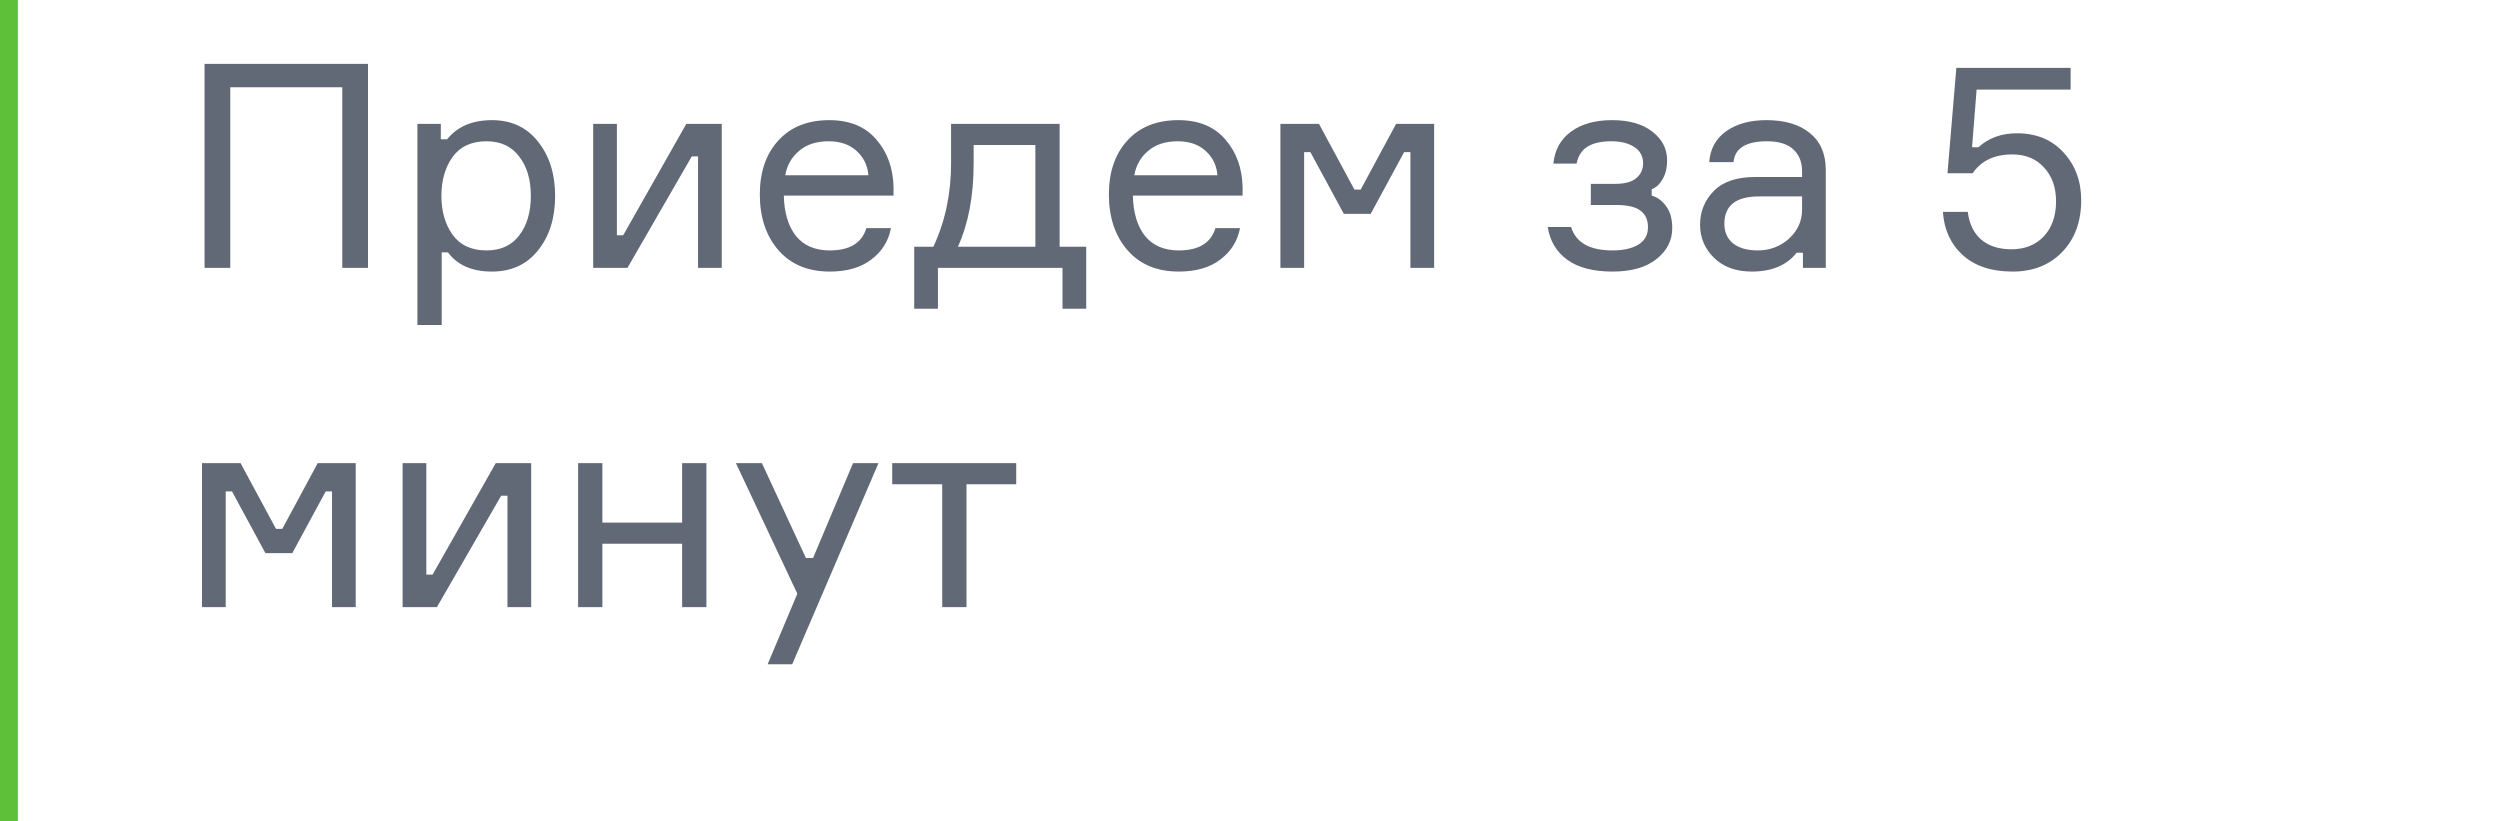 <?xml version="1.0" encoding="UTF-8"?> <svg xmlns="http://www.w3.org/2000/svg" width="140" height="46" viewBox="0 0 140 46" fill="none"><line x1="0.5" y1="2.18557e-08" x2="0.5" y2="46" stroke="#5EBF38"></line><path d="M11.456 3.576H20.608V15H19.168V4.888H12.896V15H11.456V3.576ZM27.247 7.912C26.404 7.912 25.769 8.205 25.343 8.792C24.927 9.379 24.718 10.104 24.718 10.968C24.718 11.832 24.927 12.557 25.343 13.144C25.769 13.731 26.404 14.024 27.247 14.024C28.036 14.024 28.644 13.747 29.07 13.192C29.508 12.627 29.727 11.885 29.727 10.968C29.727 10.051 29.508 9.315 29.07 8.76C28.644 8.195 28.036 7.912 27.247 7.912ZM23.375 6.936H24.686V7.8H25.038C25.614 7.085 26.452 6.728 27.55 6.728C28.639 6.728 29.497 7.128 30.127 7.928C30.767 8.728 31.087 9.741 31.087 10.968C31.087 12.216 30.767 13.235 30.127 14.024C29.497 14.813 28.639 15.208 27.55 15.208C26.441 15.208 25.62 14.851 25.087 14.136H24.735V18.2H23.375V6.936ZM35.138 15H33.218V6.936H34.546V13.176H34.898L38.434 6.936H40.418V15H39.09V8.76H38.738L35.138 15ZM50.038 10.488V10.952H43.894C43.916 11.923 44.145 12.68 44.582 13.224C45.02 13.757 45.649 14.024 46.47 14.024C47.58 14.024 48.262 13.608 48.518 12.776H49.894C49.756 13.501 49.388 14.088 48.79 14.536C48.204 14.984 47.43 15.208 46.47 15.208C45.244 15.208 44.284 14.808 43.59 14.008C42.897 13.208 42.55 12.168 42.55 10.888C42.55 9.629 42.897 8.621 43.59 7.864C44.284 7.107 45.233 6.728 46.438 6.728C47.58 6.728 48.46 7.091 49.078 7.816C49.697 8.531 50.017 9.421 50.038 10.488ZM46.406 7.912C45.713 7.912 45.158 8.093 44.742 8.456C44.326 8.808 44.07 9.261 43.974 9.816H48.63C48.588 9.272 48.369 8.819 47.974 8.456C47.58 8.093 47.057 7.912 46.406 7.912ZM59.34 13.816H60.828V17.288H59.5V15H52.524V17.288H51.196V13.816H52.268C52.929 12.408 53.26 10.851 53.26 9.144V6.936H59.34V13.816ZM57.98 13.816V8.12H54.524V9.144C54.524 10.968 54.23 12.525 53.644 13.816H57.98ZM69.585 10.488V10.952H63.441C63.463 11.923 63.692 12.68 64.129 13.224C64.567 13.757 65.196 14.024 66.017 14.024C67.127 14.024 67.809 13.608 68.065 12.776H69.441C69.303 13.501 68.935 14.088 68.337 14.536C67.751 14.984 66.977 15.208 66.017 15.208C64.791 15.208 63.831 14.808 63.137 14.008C62.444 13.208 62.097 12.168 62.097 10.888C62.097 9.629 62.444 8.621 63.137 7.864C63.831 7.107 64.78 6.728 65.985 6.728C67.127 6.728 68.007 7.091 68.625 7.816C69.244 8.531 69.564 9.421 69.585 10.488ZM65.953 7.912C65.26 7.912 64.705 8.093 64.289 8.456C63.873 8.808 63.617 9.261 63.521 9.816H68.177C68.135 9.272 67.916 8.819 67.521 8.456C67.127 8.093 66.604 7.912 65.953 7.912ZM71.703 15V6.936H73.863L75.847 10.616H76.199L78.183 6.936H80.311V15H78.983V8.52H78.631L76.759 11.976H75.255L73.383 8.52H73.031V15H71.703ZM92.014 9.144C92.014 8.749 91.849 8.445 91.518 8.232C91.198 8.019 90.772 7.912 90.238 7.912C89.662 7.912 89.214 8.013 88.894 8.216C88.585 8.408 88.382 8.723 88.286 9.16H86.99C87.065 8.392 87.395 7.795 87.982 7.368C88.569 6.941 89.332 6.728 90.27 6.728C91.23 6.728 91.982 6.941 92.526 7.368C93.081 7.795 93.358 8.328 93.358 8.968C93.358 9.395 93.273 9.752 93.102 10.04C92.942 10.317 92.74 10.504 92.494 10.6V10.952C92.825 11.048 93.097 11.251 93.31 11.56C93.534 11.859 93.646 12.264 93.646 12.776C93.646 13.469 93.347 14.051 92.75 14.52C92.163 14.979 91.347 15.208 90.302 15.208C89.225 15.208 88.382 14.989 87.774 14.552C87.166 14.115 86.798 13.501 86.67 12.712H87.982C88.249 13.587 89.022 14.024 90.302 14.024C90.9 14.024 91.379 13.917 91.742 13.704C92.105 13.48 92.286 13.155 92.286 12.728C92.286 12.312 92.147 12.003 91.87 11.8C91.603 11.587 91.15 11.48 90.51 11.48H89.086V10.296H90.446C90.99 10.296 91.385 10.189 91.63 9.976C91.886 9.763 92.014 9.485 92.014 9.144ZM100.964 15V14.152H100.612C100.057 14.856 99.22 15.208 98.1 15.208C97.214 15.208 96.51 14.952 95.988 14.44C95.465 13.928 95.204 13.309 95.204 12.584C95.204 11.848 95.46 11.219 95.972 10.696C96.484 10.173 97.257 9.912 98.292 9.912H100.916V9.592C100.916 9.08 100.756 8.675 100.436 8.376C100.116 8.067 99.62 7.912 98.948 7.912C97.774 7.912 97.15 8.301 97.076 9.08H95.716C95.769 8.344 96.084 7.768 96.66 7.352C97.246 6.936 97.998 6.728 98.916 6.728C99.95 6.728 100.761 6.968 101.348 7.448C101.945 7.928 102.244 8.616 102.244 9.512V15H100.964ZM98.436 14.024C99.108 14.024 99.689 13.805 100.18 13.368C100.67 12.92 100.916 12.376 100.916 11.736V11H98.5C97.209 11 96.564 11.512 96.564 12.536C96.564 12.995 96.724 13.357 97.044 13.624C97.374 13.891 97.838 14.024 98.436 14.024ZM112.947 7.464C114.035 7.464 114.904 7.821 115.555 8.536C116.216 9.251 116.547 10.141 116.547 11.208C116.547 12.413 116.19 13.384 115.475 14.12C114.771 14.845 113.848 15.208 112.707 15.208C111.523 15.208 110.59 14.899 109.907 14.28C109.235 13.661 108.867 12.856 108.803 11.864H110.195C110.28 12.547 110.536 13.069 110.963 13.432C111.39 13.784 111.95 13.96 112.643 13.96C113.39 13.96 113.992 13.72 114.451 13.24C114.91 12.749 115.139 12.093 115.139 11.272C115.139 10.493 114.915 9.864 114.467 9.384C114.03 8.893 113.438 8.648 112.691 8.648C111.688 8.648 110.947 9 110.467 9.704H109.059L109.555 3.8H115.955V5.016H110.691L110.435 8.248H110.787C111.363 7.725 112.083 7.464 112.947 7.464ZM11.312 34V25.936H13.472L15.456 29.616H15.808L17.792 25.936H19.92V34H18.592V27.52H18.24L16.368 30.976H14.864L12.992 27.52H12.64V34H11.312ZM24.466 34H22.546V25.936H23.874V32.176H24.226L27.762 25.936H29.746V34H28.418V27.76H28.066L24.466 34ZM39.559 34H38.199V30.448H33.734V34H32.374V25.936H33.734V29.264H38.199V25.936H39.559V34ZM44.363 37.2H42.987L44.651 33.248L41.211 25.936H42.667L45.131 31.248H45.531L47.771 25.936H49.195L44.363 37.2ZM49.964 27.12V25.936H56.908V27.12H54.124V34H52.764V27.12H49.964Z" fill="#616876"></path></svg> 